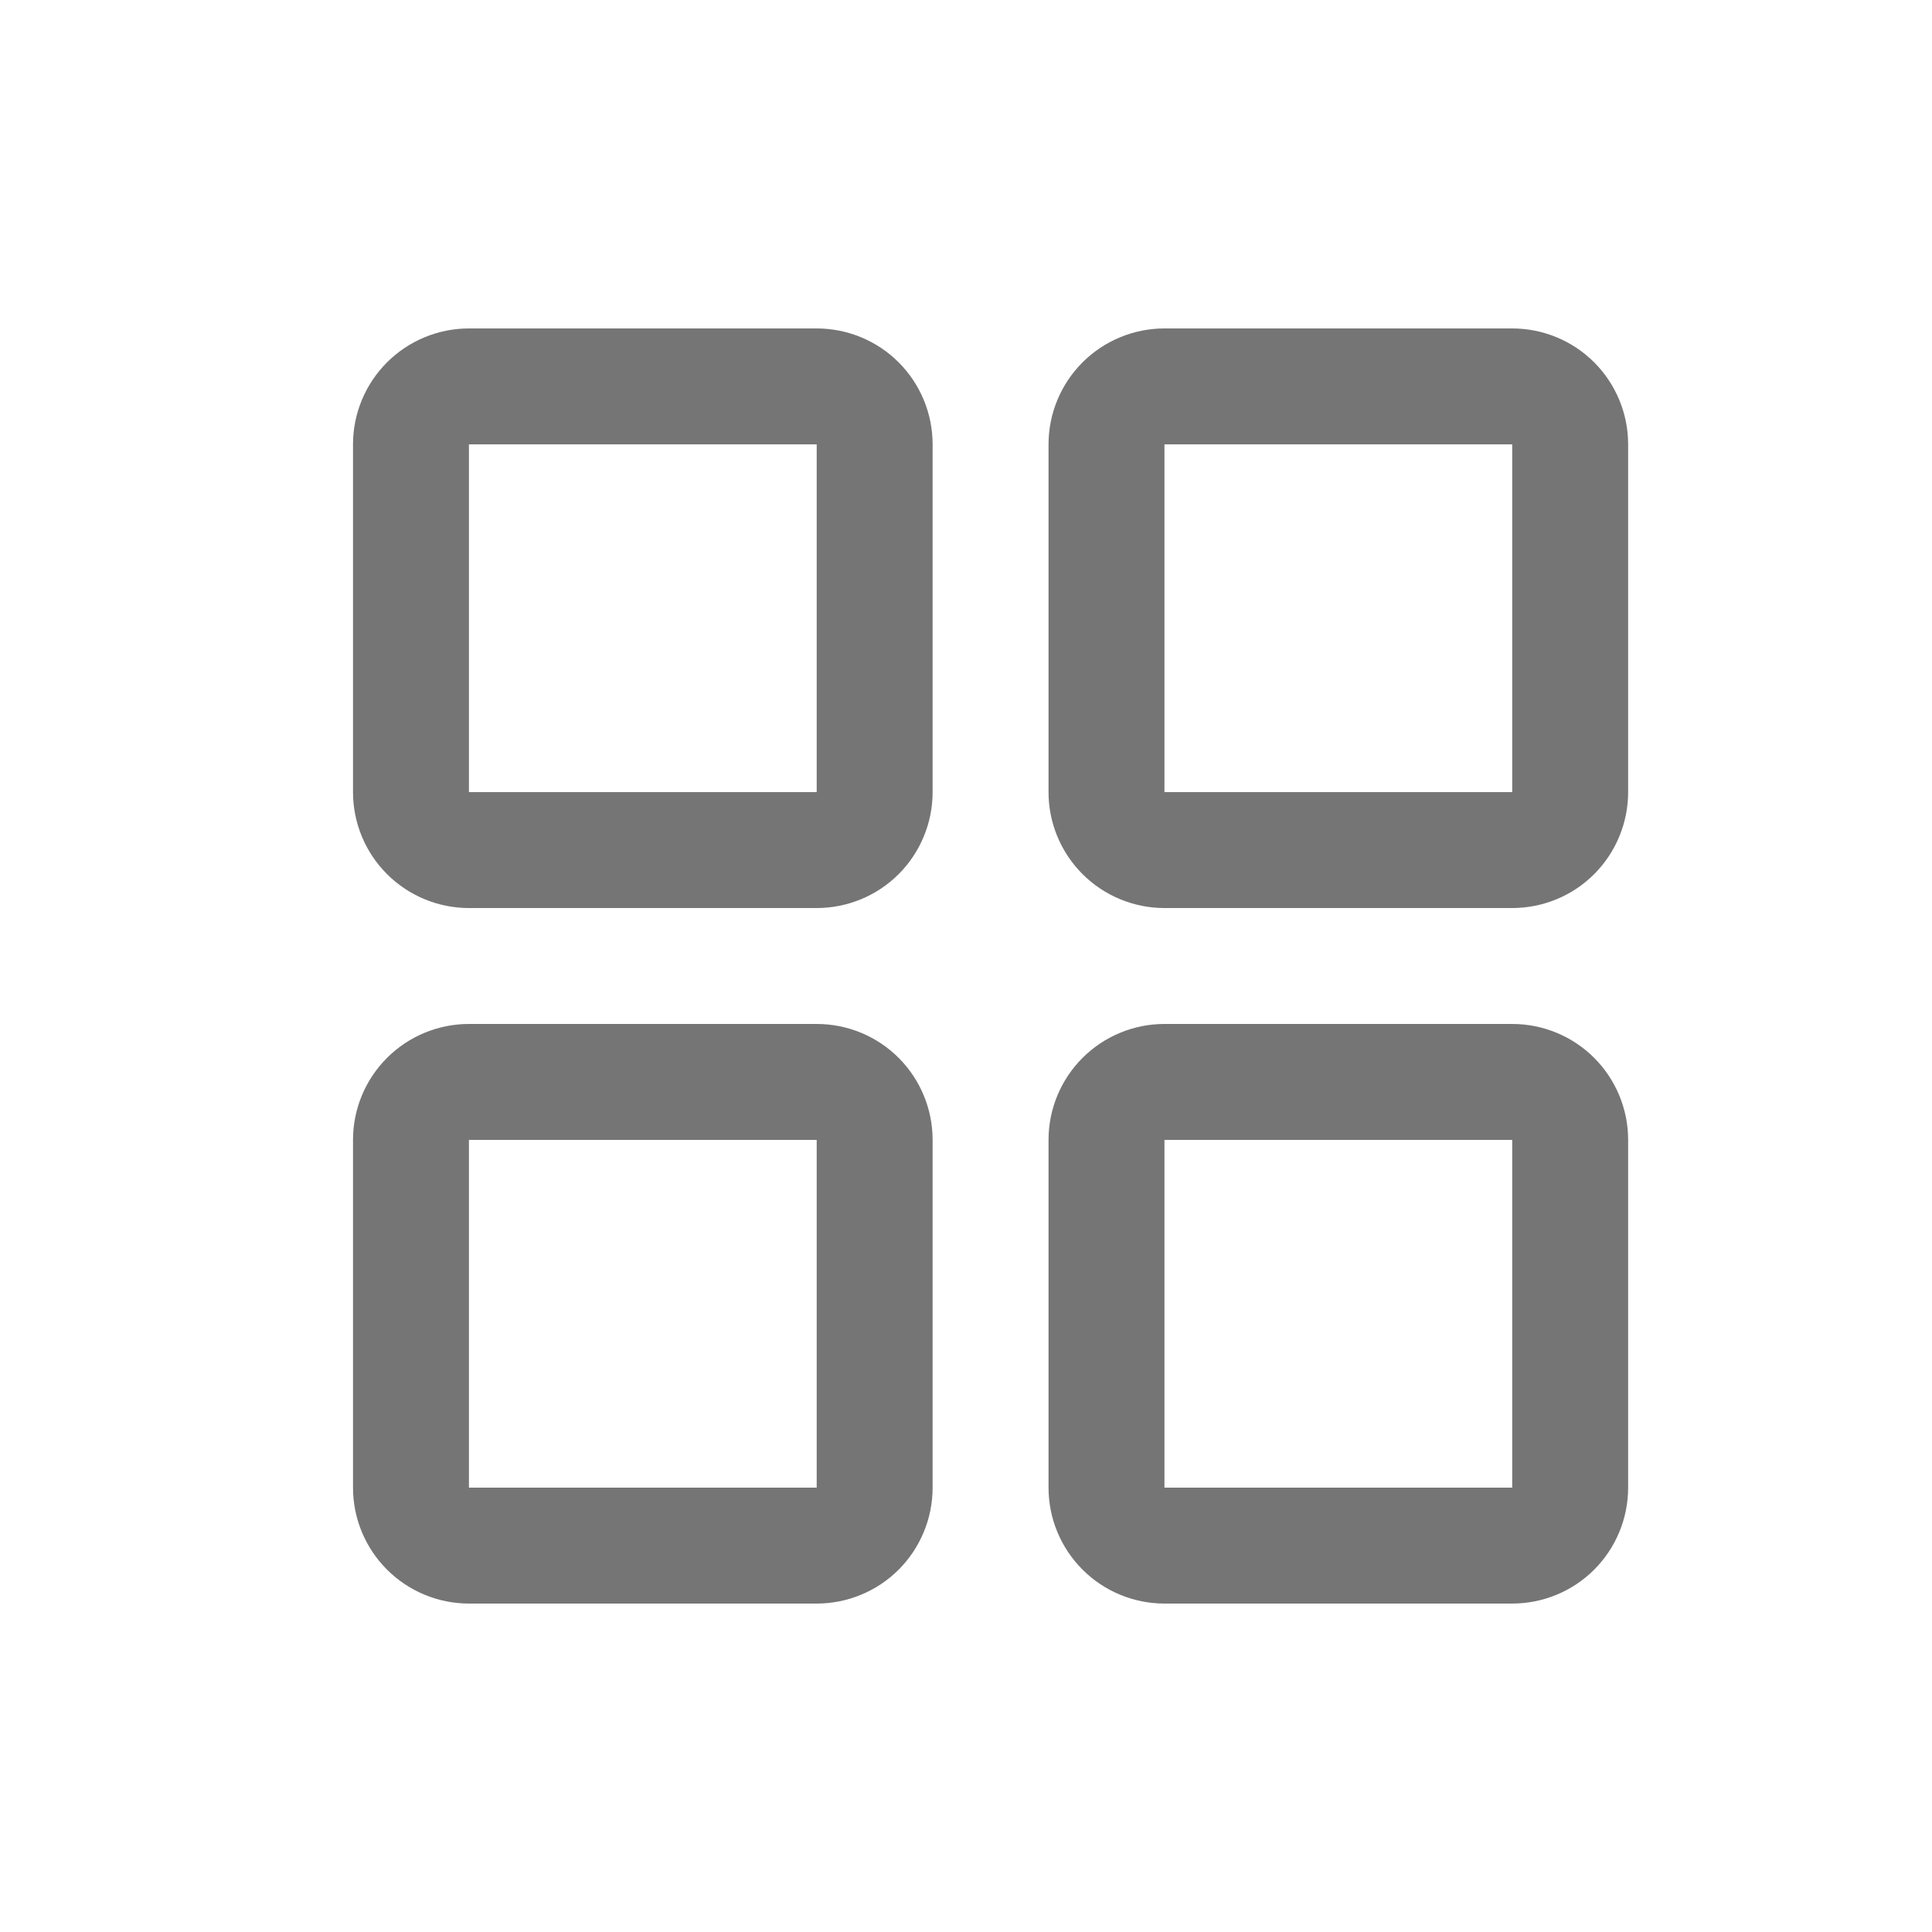 <svg width="25" height="25" viewBox="0 0 25 25" fill="none" xmlns="http://www.w3.org/2000/svg">
<path d="M10.568 4.25H6.068C5.671 4.25 5.289 4.408 5.008 4.689C4.726 4.971 4.568 5.352 4.568 5.75V10.25C4.568 10.648 4.726 11.029 5.008 11.311C5.289 11.592 5.671 11.75 6.068 11.75H10.568C10.966 11.75 11.348 11.592 11.629 11.311C11.91 11.029 12.068 10.648 12.068 10.25V5.75C12.068 5.352 11.91 4.971 11.629 4.689C11.348 4.408 10.966 4.25 10.568 4.25ZM10.568 10.25H6.068V5.75H10.568V10.25ZM19.568 4.25H15.068C14.671 4.25 14.289 4.408 14.008 4.689C13.726 4.971 13.568 5.352 13.568 5.75V10.25C13.568 10.648 13.726 11.029 14.008 11.311C14.289 11.592 14.671 11.75 15.068 11.75H19.568C19.966 11.75 20.348 11.592 20.629 11.311C20.91 11.029 21.068 10.648 21.068 10.25V5.75C21.068 5.352 20.91 4.971 20.629 4.689C20.348 4.408 19.966 4.25 19.568 4.25ZM19.568 10.25H15.068V5.75H19.568V10.25ZM10.568 13.25H6.068C5.671 13.25 5.289 13.408 5.008 13.689C4.726 13.971 4.568 14.352 4.568 14.75V19.25C4.568 19.648 4.726 20.029 5.008 20.311C5.289 20.592 5.671 20.75 6.068 20.75H10.568C10.966 20.75 11.348 20.592 11.629 20.311C11.91 20.029 12.068 19.648 12.068 19.25V14.75C12.068 14.352 11.91 13.971 11.629 13.689C11.348 13.408 10.966 13.25 10.568 13.25ZM10.568 19.25H6.068V14.75H10.568V19.25ZM19.568 13.25H15.068C14.671 13.25 14.289 13.408 14.008 13.689C13.726 13.971 13.568 14.352 13.568 14.75V19.25C13.568 19.648 13.726 20.029 14.008 20.311C14.289 20.592 14.671 20.75 15.068 20.75H19.568C19.966 20.75 20.348 20.592 20.629 20.311C20.91 20.029 21.068 19.648 21.068 19.25V14.75C21.068 14.352 20.91 13.971 20.629 13.689C20.348 13.408 19.966 13.25 19.568 13.25ZM19.568 19.25H15.068V14.75H19.568V19.25Z" fill="#757575"/>
</svg>
